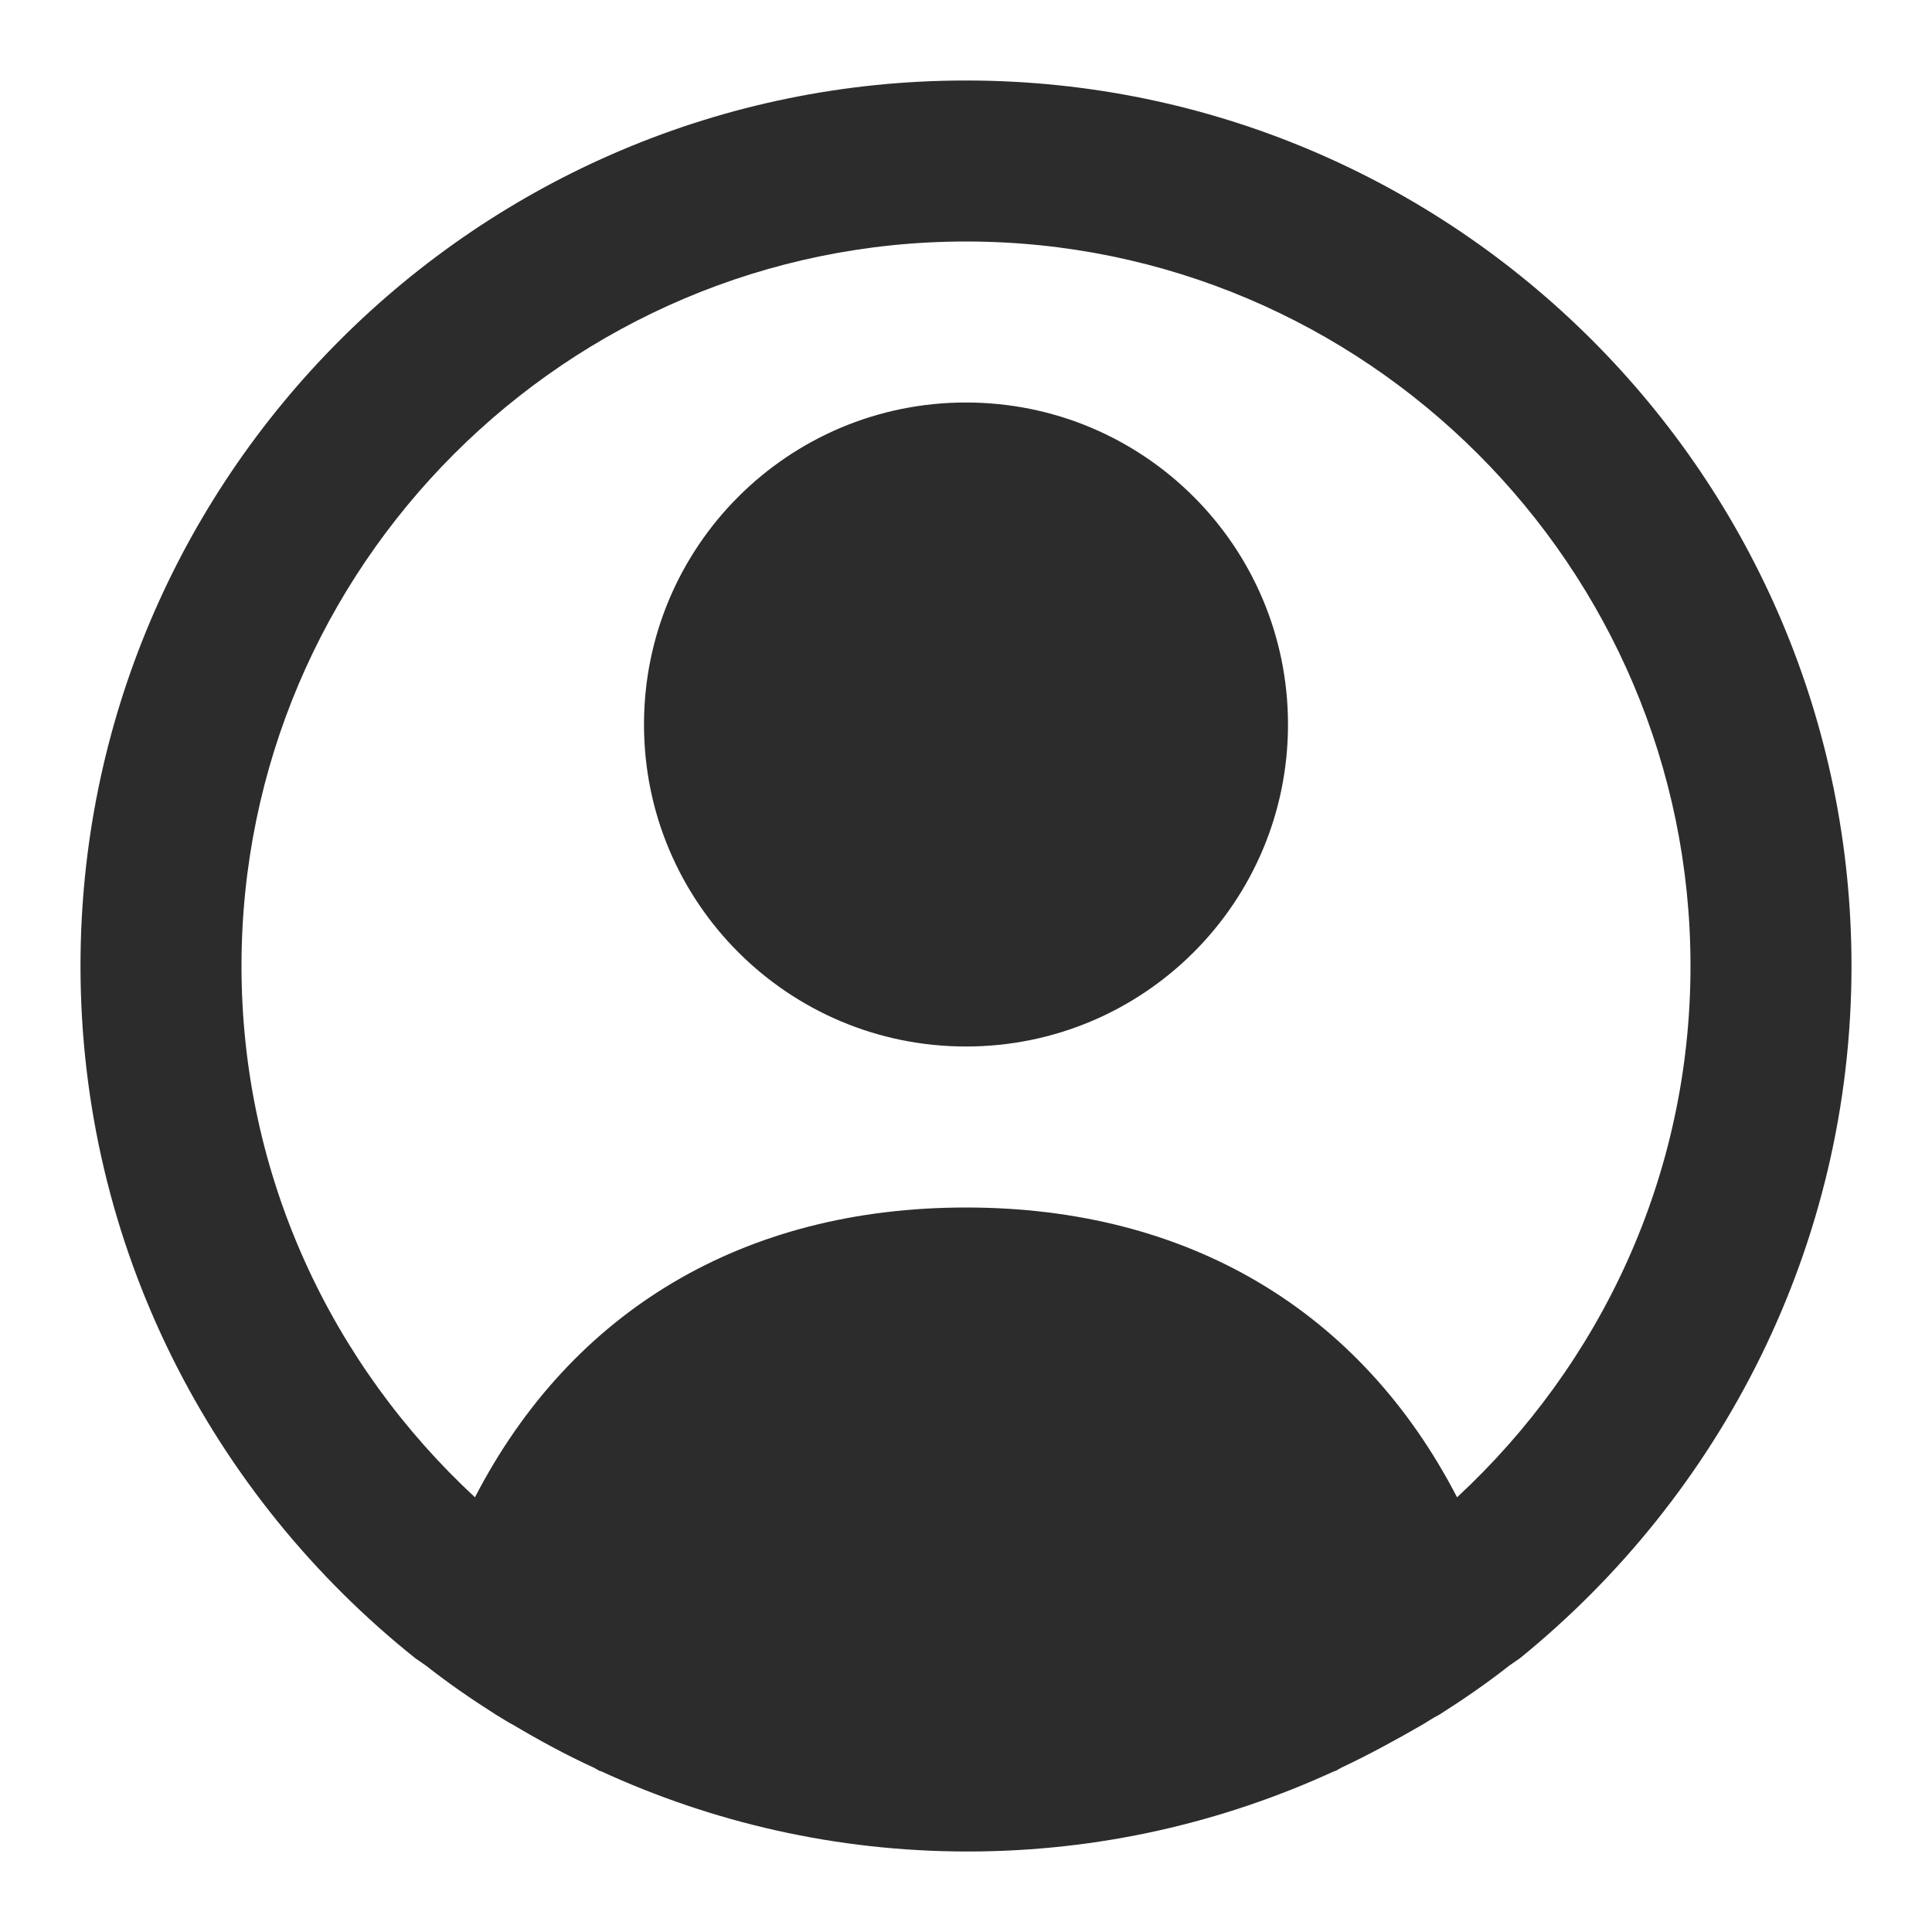 <svg width="24" height="24" viewBox="0 0 24 24" fill="none" xmlns="http://www.w3.org/2000/svg">
<g id="24/profile">
<path id="Vector" d="M23 12C23 5.93 18.07 1 12 1C5.93 1 1 5.93 1 12C1 15.48 2.63 18.58 5.16 20.6C5.2 20.63 5.25 20.66 5.29 20.69C5.57 20.91 5.86 21.11 6.16 21.3C6.23 21.34 6.3 21.39 6.38 21.43C6.7 21.62 7.03 21.8 7.38 21.96C7.4 21.97 7.43 21.99 7.45 22H7.46C8.85 22.64 10.39 23 12.02 23C13.65 23 15.19 22.64 16.58 22H16.59C16.61 21.99 16.64 21.97 16.66 21.96C17 21.8 17.33 21.62 17.66 21.43C17.73 21.39 17.8 21.34 17.88 21.3C18.18 21.11 18.47 20.91 18.75 20.69C18.79 20.66 18.84 20.63 18.88 20.6C21.37 18.58 23 15.48 23 12ZM12 15C9.24 15 7.1 16.28 5.9 18.6C4.12 16.95 3 14.61 3 12C3 7.04 7.04 3 12 3C16.96 3 21 7.04 21 12C21 14.61 19.88 16.95 18.1 18.6C16.9 16.28 14.76 15 12 15ZM16 9C16 11.21 14.21 13 12 13C9.79 13 8 11.21 8 9C8 6.79 9.79 5 12 5C14.21 5 16 6.79 16 9Z" fill="#2C2C2C"/>
</g>
</svg>

